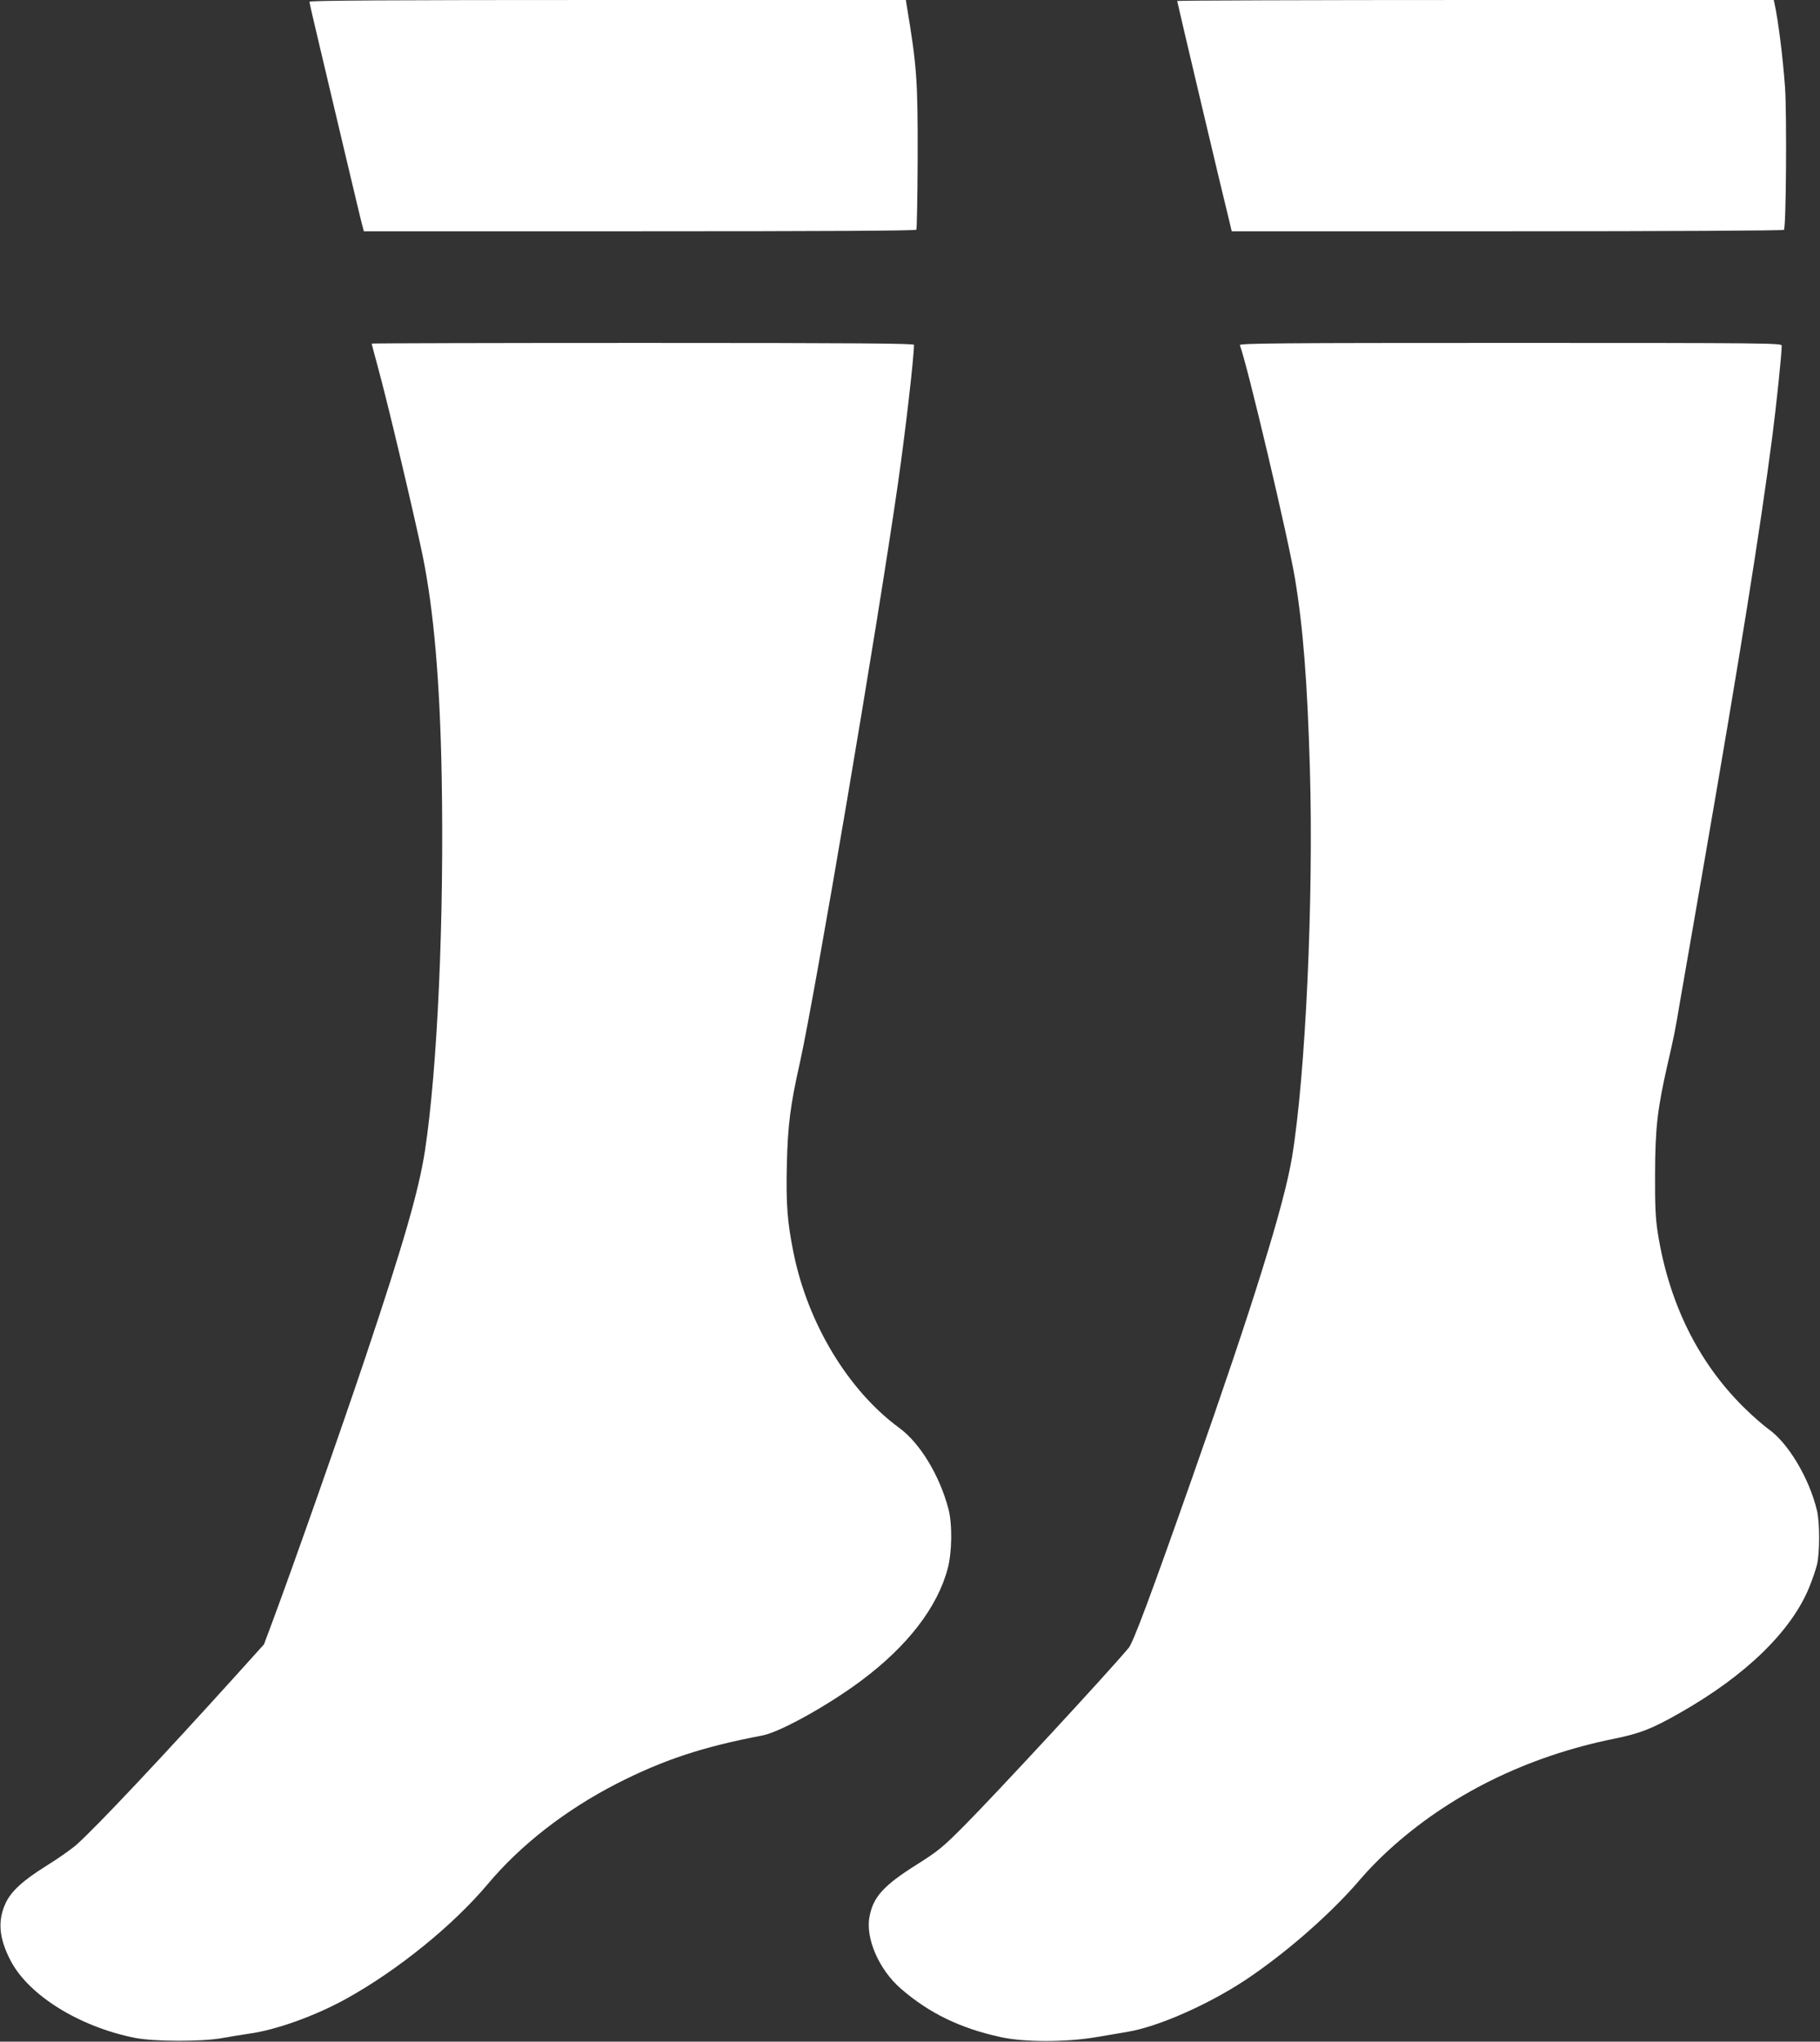 <?xml version="1.0" standalone="no"?>
<!DOCTYPE svg PUBLIC "-//W3C//DTD SVG 20010904//EN"
 "http://www.w3.org/TR/2001/REC-SVG-20010904/DTD/svg10.dtd">
<svg version="1.0" xmlns="http://www.w3.org/2000/svg"
 width="1141pt" height="1280pt" viewBox="0 0 1141 1280"
 preserveAspectRatio="xMidYMid meet">
<rect x="0" y="0" width="1141" height="1280" fill="#333333" stroke="none"/>
<g transform="translate(0,1280) scale(0.1,-0.1)"
fill="#ffffff" stroke="none">
<path d="M1940 12789 c0 -6 29 -133 65 -283 35 -149 107 -453 160 -676 53
-223 100 -422 106 -442 l10 -38 1729 0 c1153 0 1731 3 1735 10 3 6 7 207 8
448 1 494 -5 575 -69 960 l-5 32 -1869 0 c-1368 0 -1870 -3 -1870 -11z"/>
<path d="M7380 12794 c0 -7 298 -1268 327 -1381 l15 -63 1729 0 c1012 0 1730
4 1733 9 14 21 18 721 7 891 -14 192 -42 416 -66 528 l-5 22 -1870 0 c-1029 0
-1870 -3 -1870 -6z"/>
<path d="M2330 10646 c0 -2 18 -70 40 -151 60 -218 226 -919 280 -1180 69
-339 108 -784 119 -1380 16 -888 -26 -1832 -105 -2350 -38 -246 -130 -568
-370 -1285 -151 -451 -454 -1313 -586 -1667 l-53 -142 -165 -183 c-476 -527
-883 -959 -1008 -1071 -34 -30 -119 -90 -189 -133 -149 -93 -224 -161 -259
-238 -50 -110 -40 -219 33 -359 114 -217 430 -413 778 -483 122 -24 422 -25
550 -1 50 9 124 21 165 27 171 23 420 113 614 221 322 179 667 459 883 716
207 247 489 466 808 630 294 150 538 231 916 303 110 21 417 192 623 347 287
215 473 457 537 698 28 103 30 280 5 375 -55 209 -177 411 -307 507 -321 235
-574 654 -664 1098 -39 192 -48 308 -42 555 6 246 21 368 82 639 95 429 487
2740 614 3626 47 327 100 786 101 873 0 9 -347 12 -1700 12 -935 0 -1700 -2
-1700 -4z"/>
<path d="M7773 10636 c46 -119 305 -1216 346 -1466 50 -302 77 -641 93 -1187
24 -813 -27 -1923 -112 -2438 -51 -305 -246 -930 -626 -2010 -259 -736 -369
-1031 -398 -1066 -130 -156 -835 -918 -1031 -1115 -134 -135 -165 -160 -295
-242 -210 -132 -276 -204 -299 -329 -26 -135 60 -332 196 -450 177 -154 373
-249 625 -304 148 -33 407 -33 598 -1 74 12 164 28 200 34 192 32 506 171 740
326 259 173 542 422 724 637 37 44 113 122 169 173 382 350 869 591 1420 702
161 33 235 62 410 162 411 233 698 512 810 788 19 47 41 110 48 140 18 70 18
269 0 340 -49 204 -181 425 -306 512 -33 24 -103 85 -156 138 -284 282 -467
653 -536 1091 -14 89 -18 169 -17 369 1 286 14 406 79 690 40 175 45 196 80
405 15 83 82 474 151 870 221 1276 346 2054 424 2650 26 200 60 525 60 578 0
16 -88 17 -1701 17 -1455 0 -1700 -2 -1696 -14z"/>
</g>
</svg>
